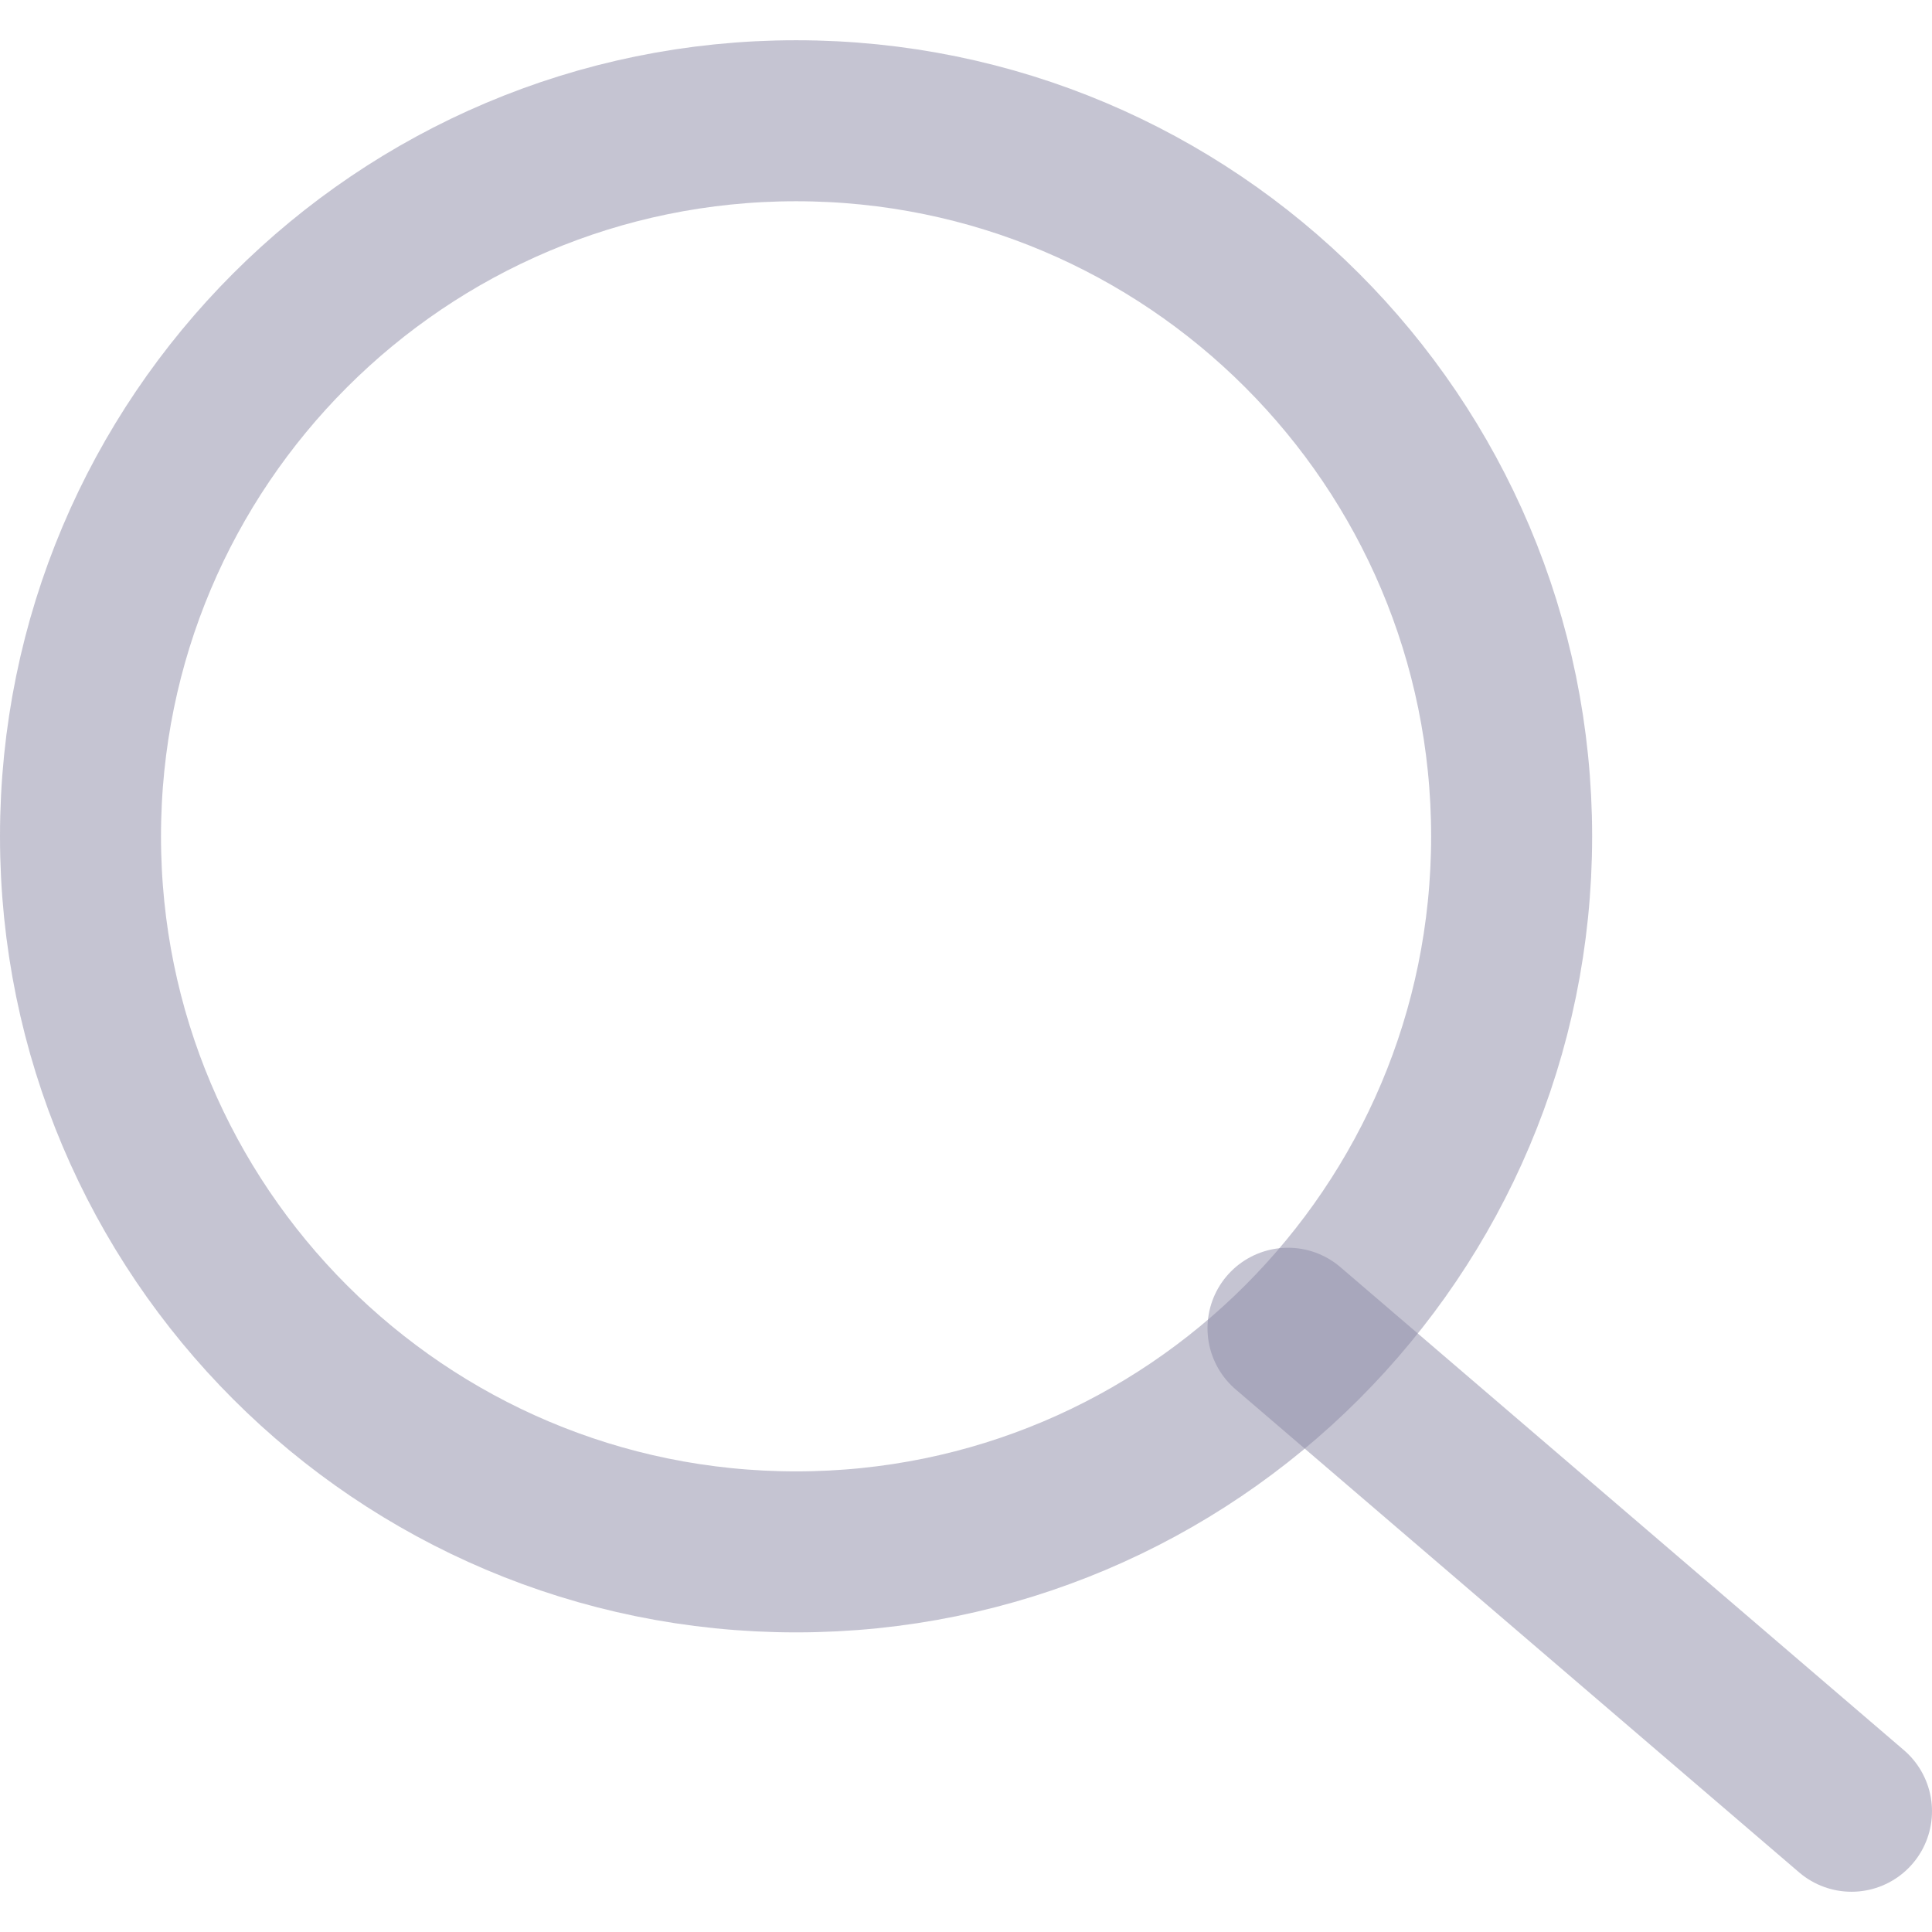 <svg width="24" height="24" viewBox="0 0 24 24" fill="none" xmlns="http://www.w3.org/2000/svg">
<path d="M9.889 19.278C14.798 19.278 18.778 15.298 18.778 10.389C18.778 5.48 14.798 1.5 9.889 1.5C4.98 1.5 1 5.48 1 10.389C1 15.298 4.98 19.278 9.889 19.278Z" stroke="#8D8BA7" stroke-opacity="0.5" stroke-width="2" stroke-linecap="round" stroke-linejoin="round"/>
<path d="M23 22.5L16 16.5" stroke="#8D8BA7" stroke-opacity="0.5" stroke-width="2" stroke-linecap="round" stroke-linejoin="round"/>
</svg>
